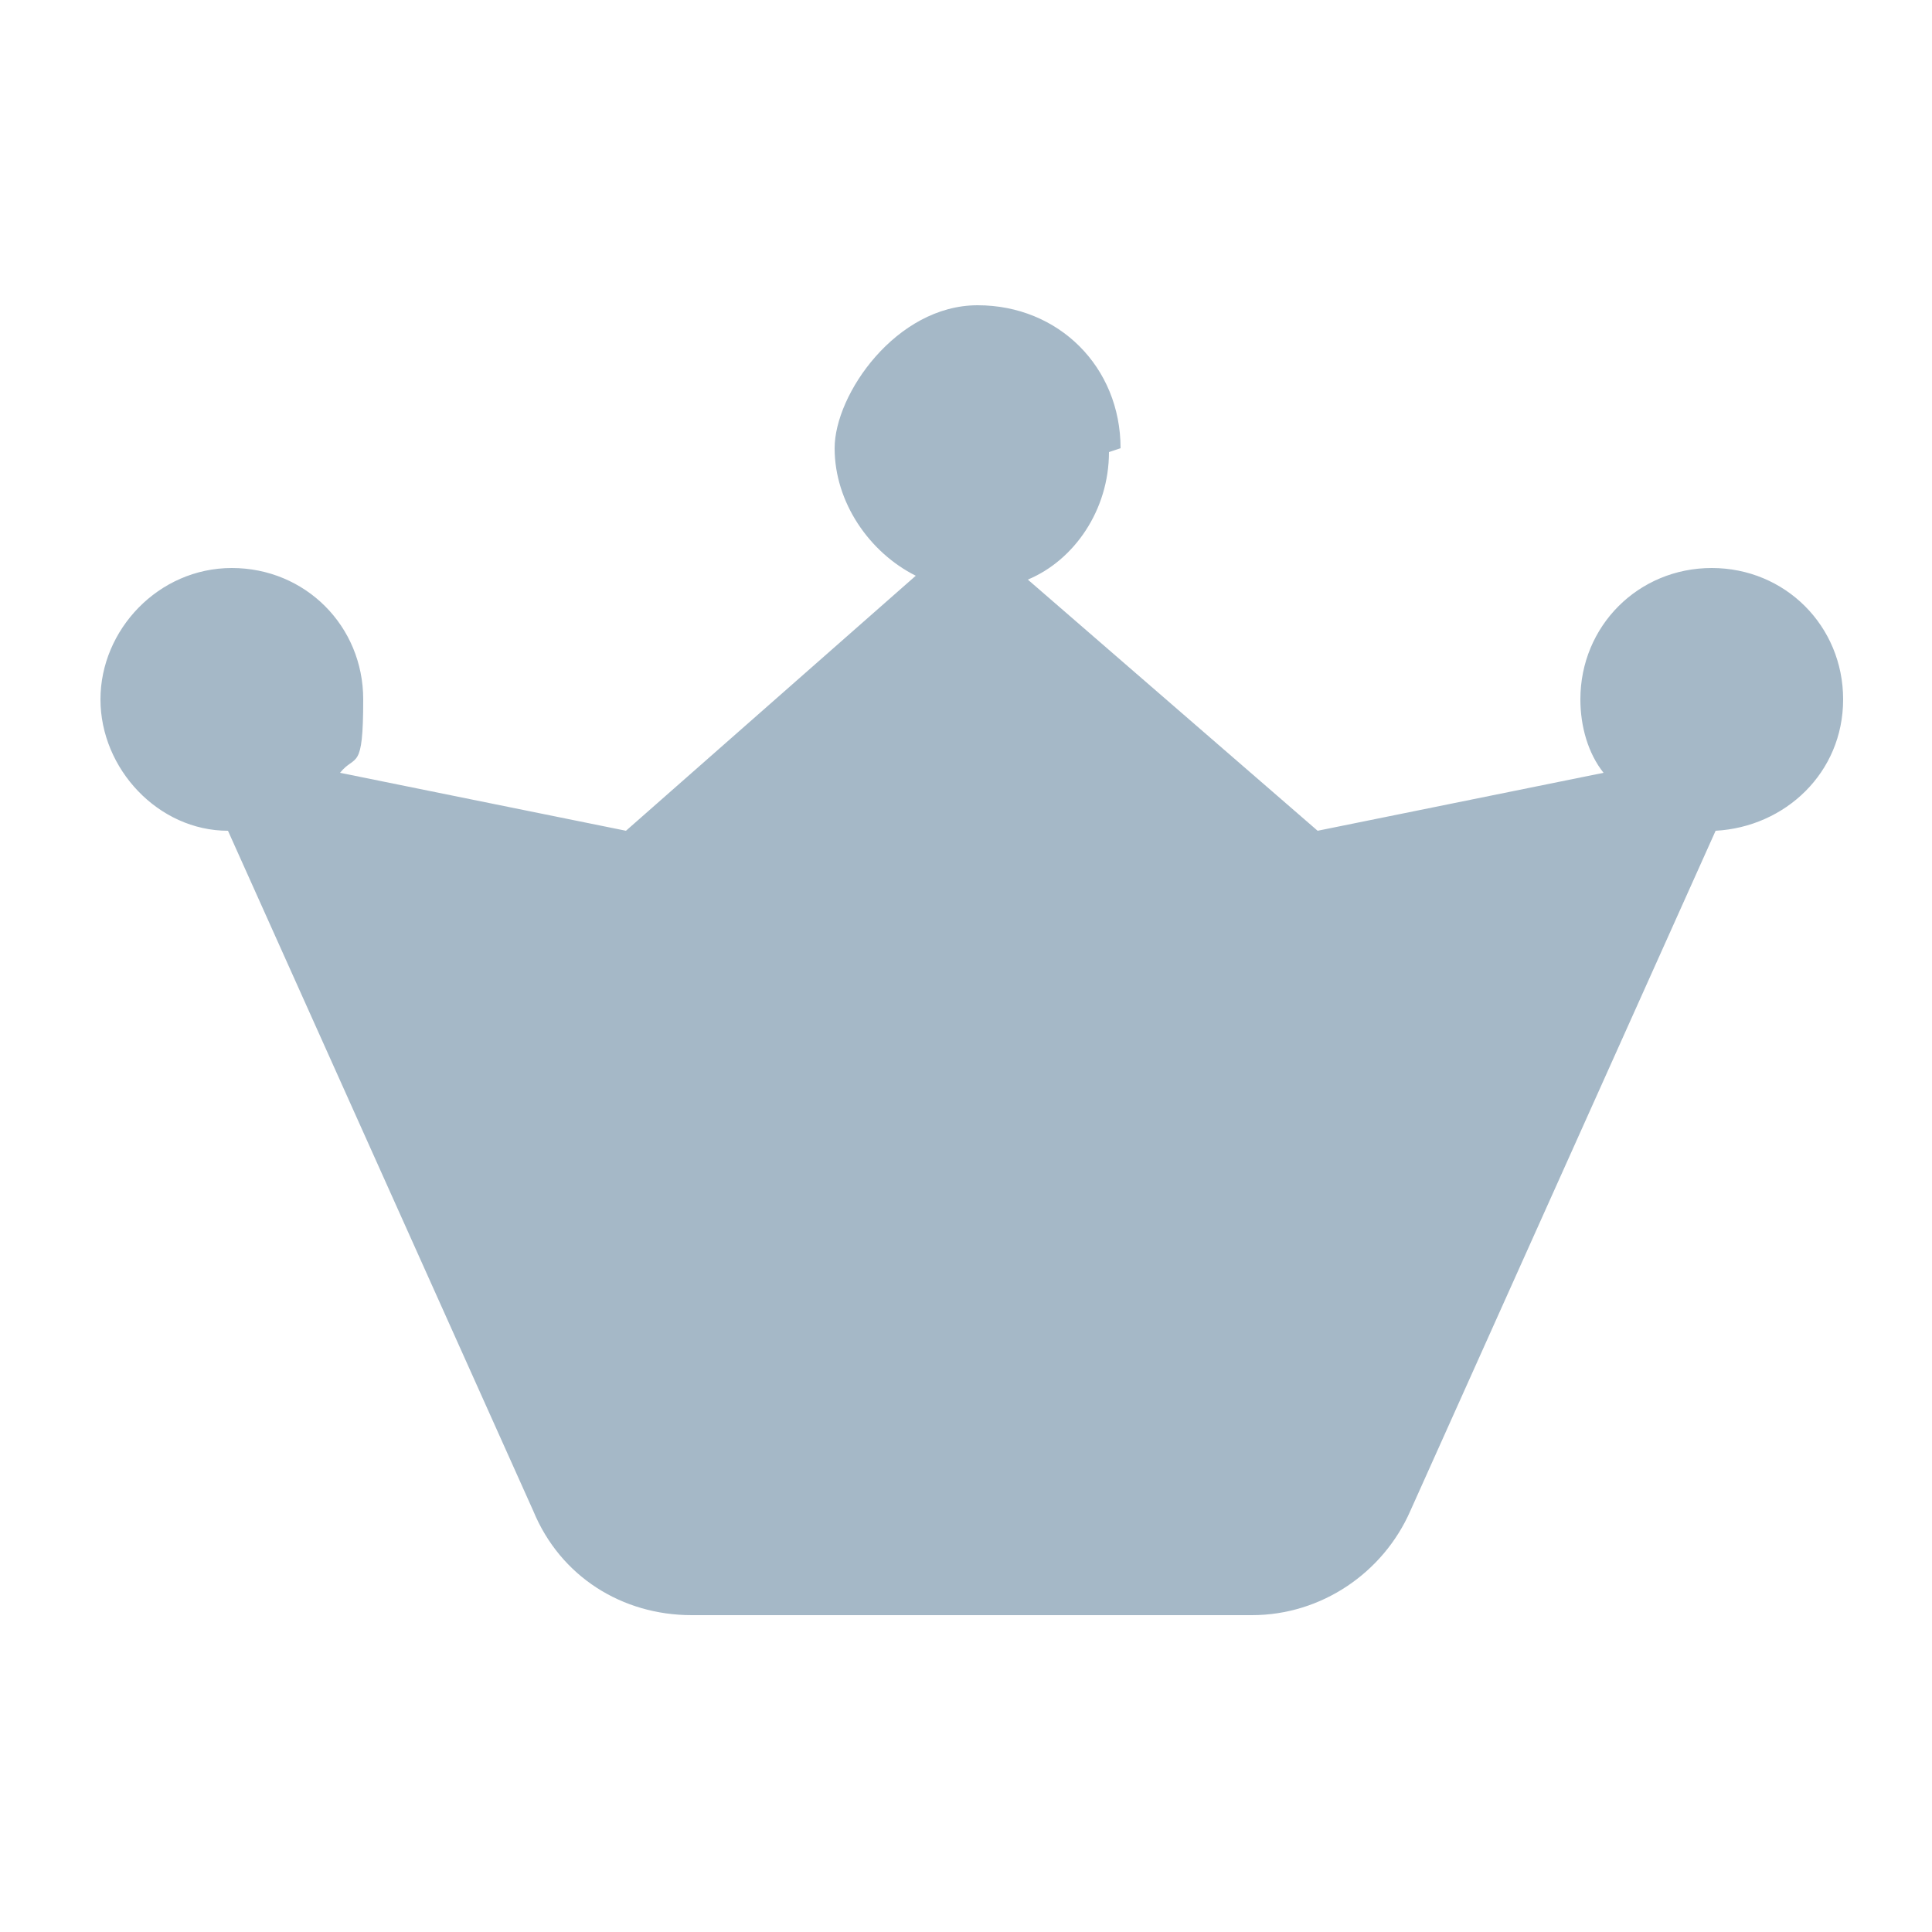 <?xml version="1.0" encoding="UTF-8"?>
<svg xmlns="http://www.w3.org/2000/svg" version="1.1" viewBox="0 0 50 50">
  <defs>
    <style>
      .cls-1 {
        fill: #a5b8c7;
      }
    </style>
  </defs>
  <!-- Generator: Adobe Illustrator 28.6.0, SVG Export Plug-In . SVG Version: 1.2.0 Build 709)  -->
  <g>
    <g id="Layer_1">
      <path class="cls-1" d="M28.7,11.7c0,1.5-.9,2.8-2.1,3.3l7.5,6.5,7.4-1.5c-.4-.5-.6-1.2-.6-1.9,0-1.9,1.5-3.4,3.4-3.4s3.4,1.5,3.4,3.4-1.5,3.3-3.3,3.4l-7.9,17.6c-.7,1.6-2.3,2.7-4.1,2.7h-14.5c-1.8,0-3.4-1-4.1-2.7l-7.9-17.6c-1.8,0-3.3-1.6-3.3-3.4s1.5-3.4,3.4-3.4,3.4,1.5,3.4,3.4-.2,1.4-.6,1.9l7.4,1.5,7.5-6.6c-1.2-.6-2.1-1.9-2.1-3.3s1.6-3.7,3.7-3.7,3.7,1.6,3.7,3.7h0Z"/>
    </g>
  </g>
</svg>